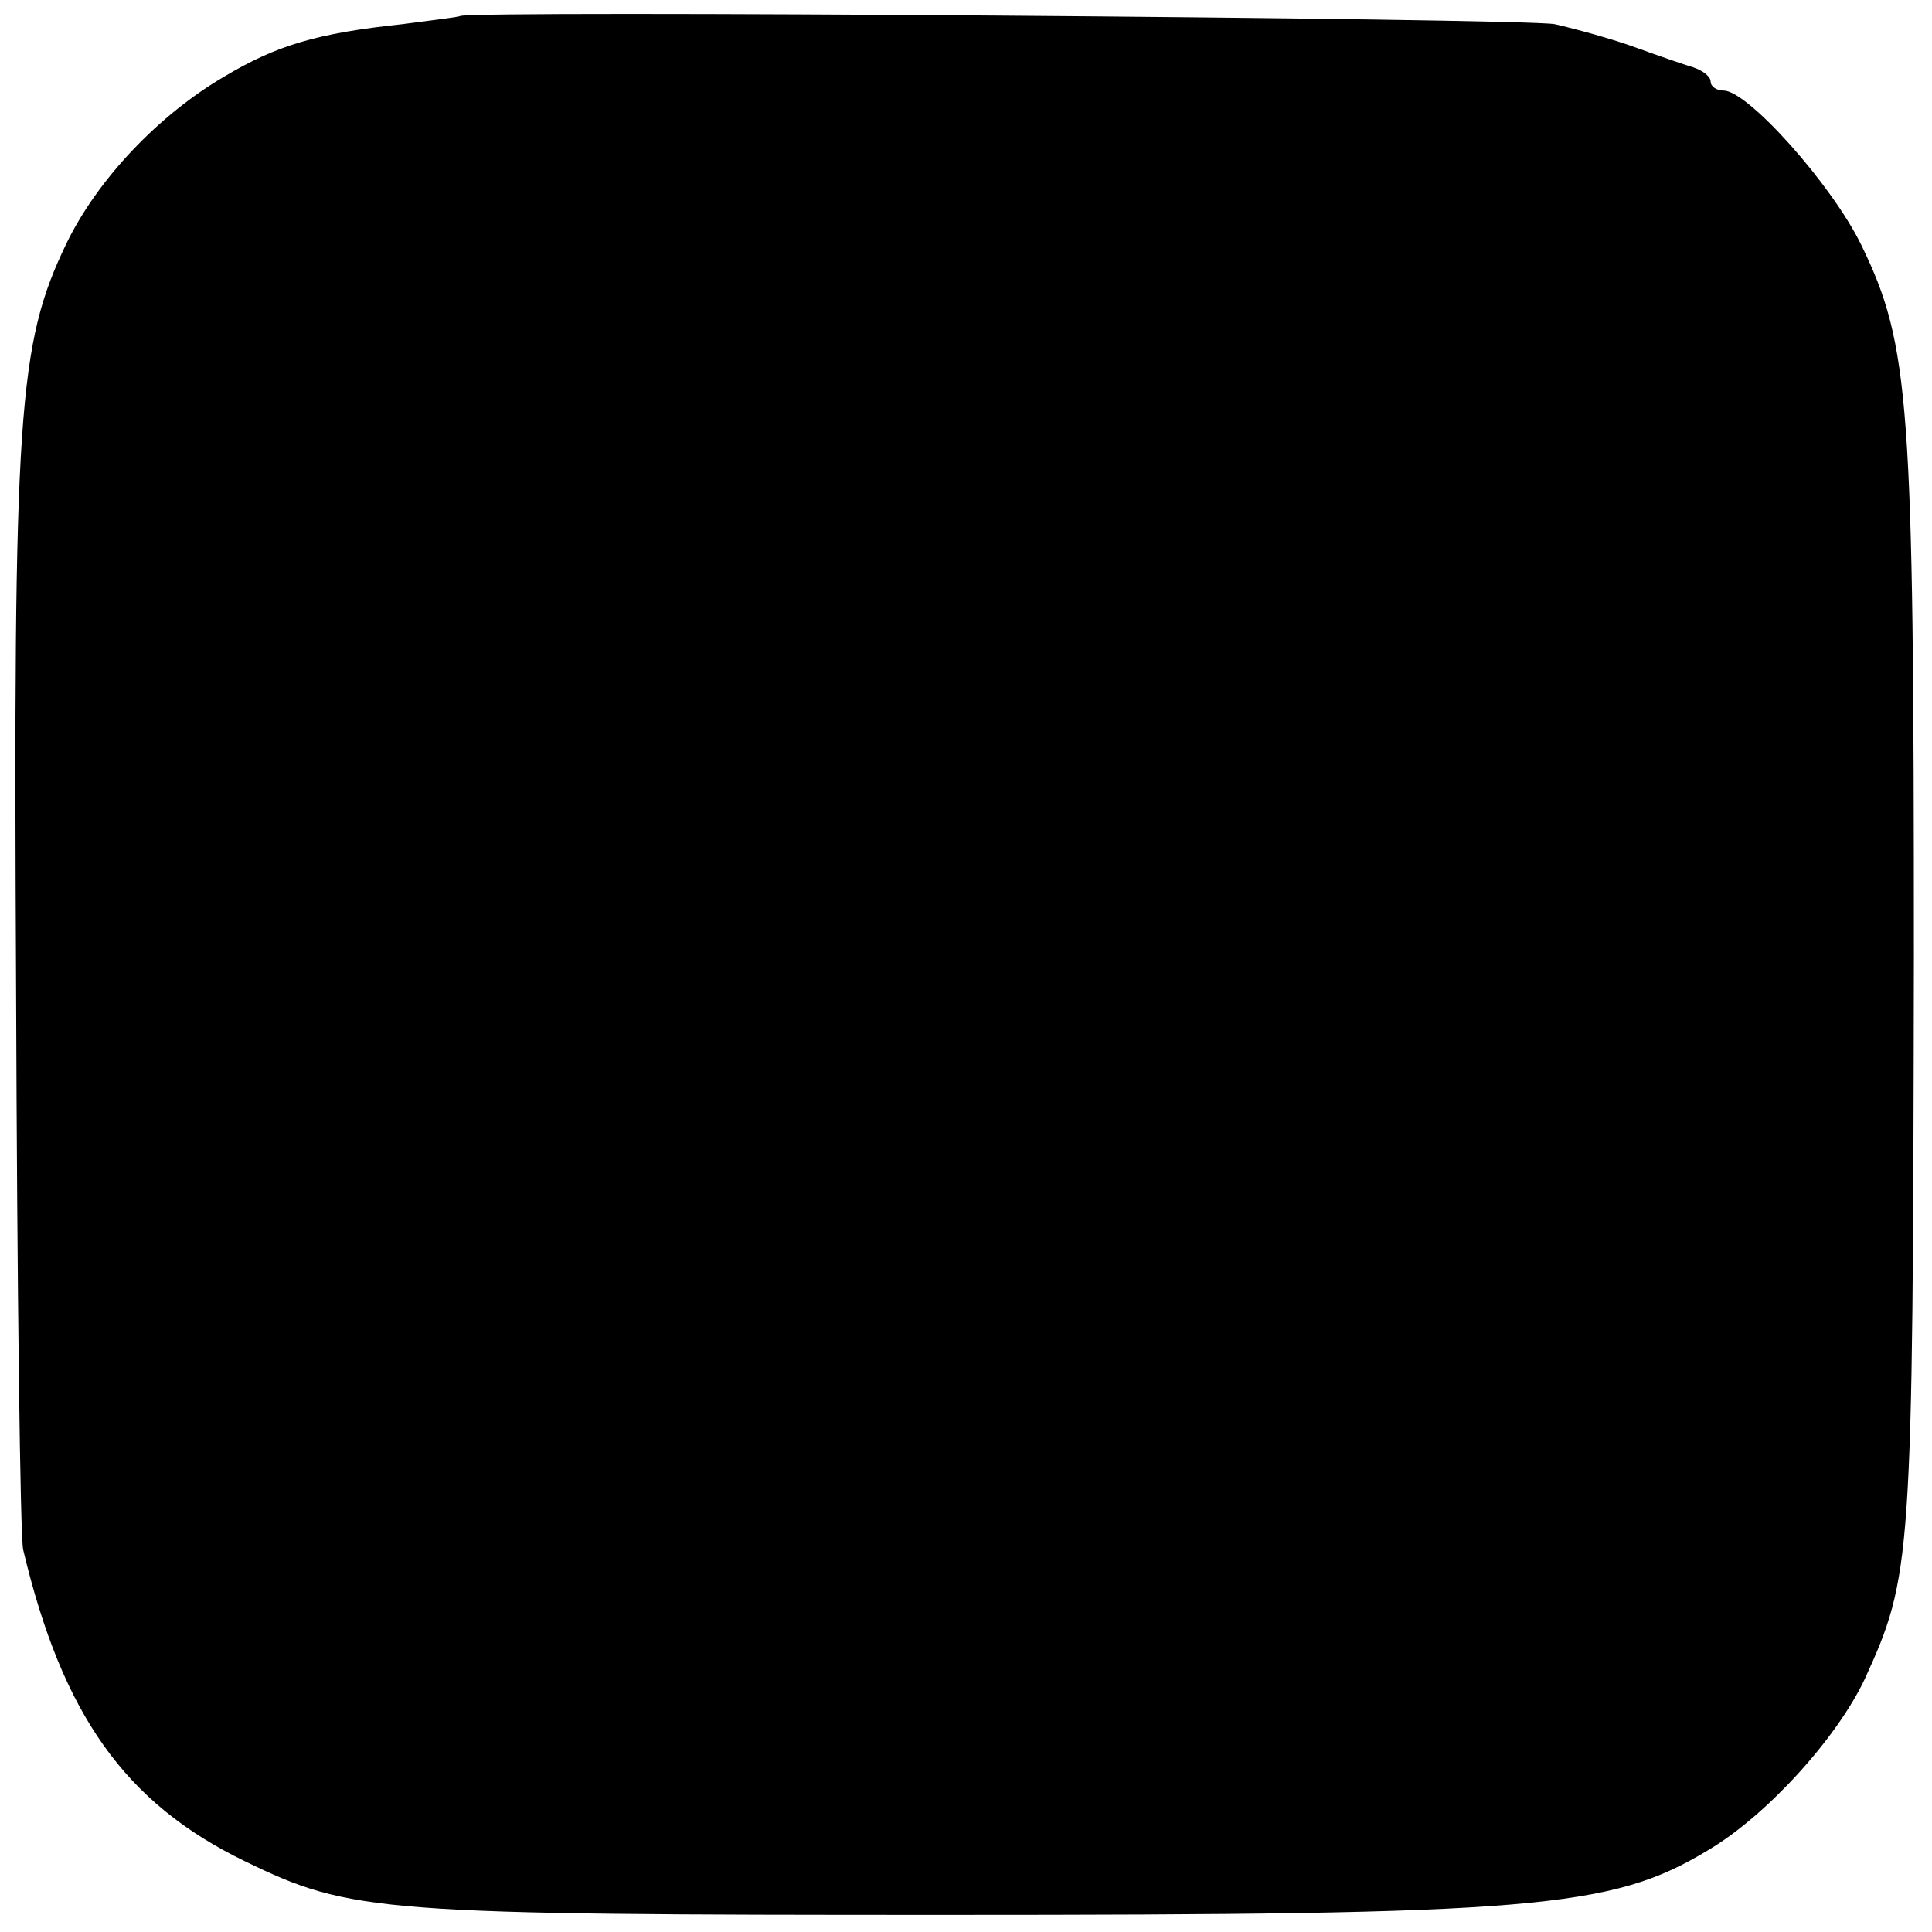 <?xml version="1.0" standalone="no"?>
<!DOCTYPE svg PUBLIC "-//W3C//DTD SVG 20010904//EN"
 "http://www.w3.org/TR/2001/REC-SVG-20010904/DTD/svg10.dtd">
<svg version="1.0" xmlns="http://www.w3.org/2000/svg"
 width="192pt" height="192pt" viewBox="0 0 192 192"
 preserveAspectRatio="xMidYMid meet">
<g transform="translate(0,192) scale(0.1,-0.1)"
fill="#000000" stroke="none">
<path d="M457 1904 c-1 -1 -27 -4 -57 -8 -85 -9 -125 -21 -177 -52 -65 -38
-126 -102 -157 -166 -48 -100 -53 -166 -50 -743 1 -291 4 -541 7 -555 39 -164
101 -252 221 -310 105 -51 133 -53 696 -53 583 0 661 6 757 64 58 34 128 111
156 170 47 103 48 116 49 719 0 550 -4 607 -52 706 -29 60 -113 154 -137 154
-7 0 -13 4 -13 9 0 5 -8 11 -17 14 -10 3 -36 12 -58 20 -22 8 -58 18 -80 23
-33 6 -1081 14 -1088 8z"/>
</g>
</svg>
